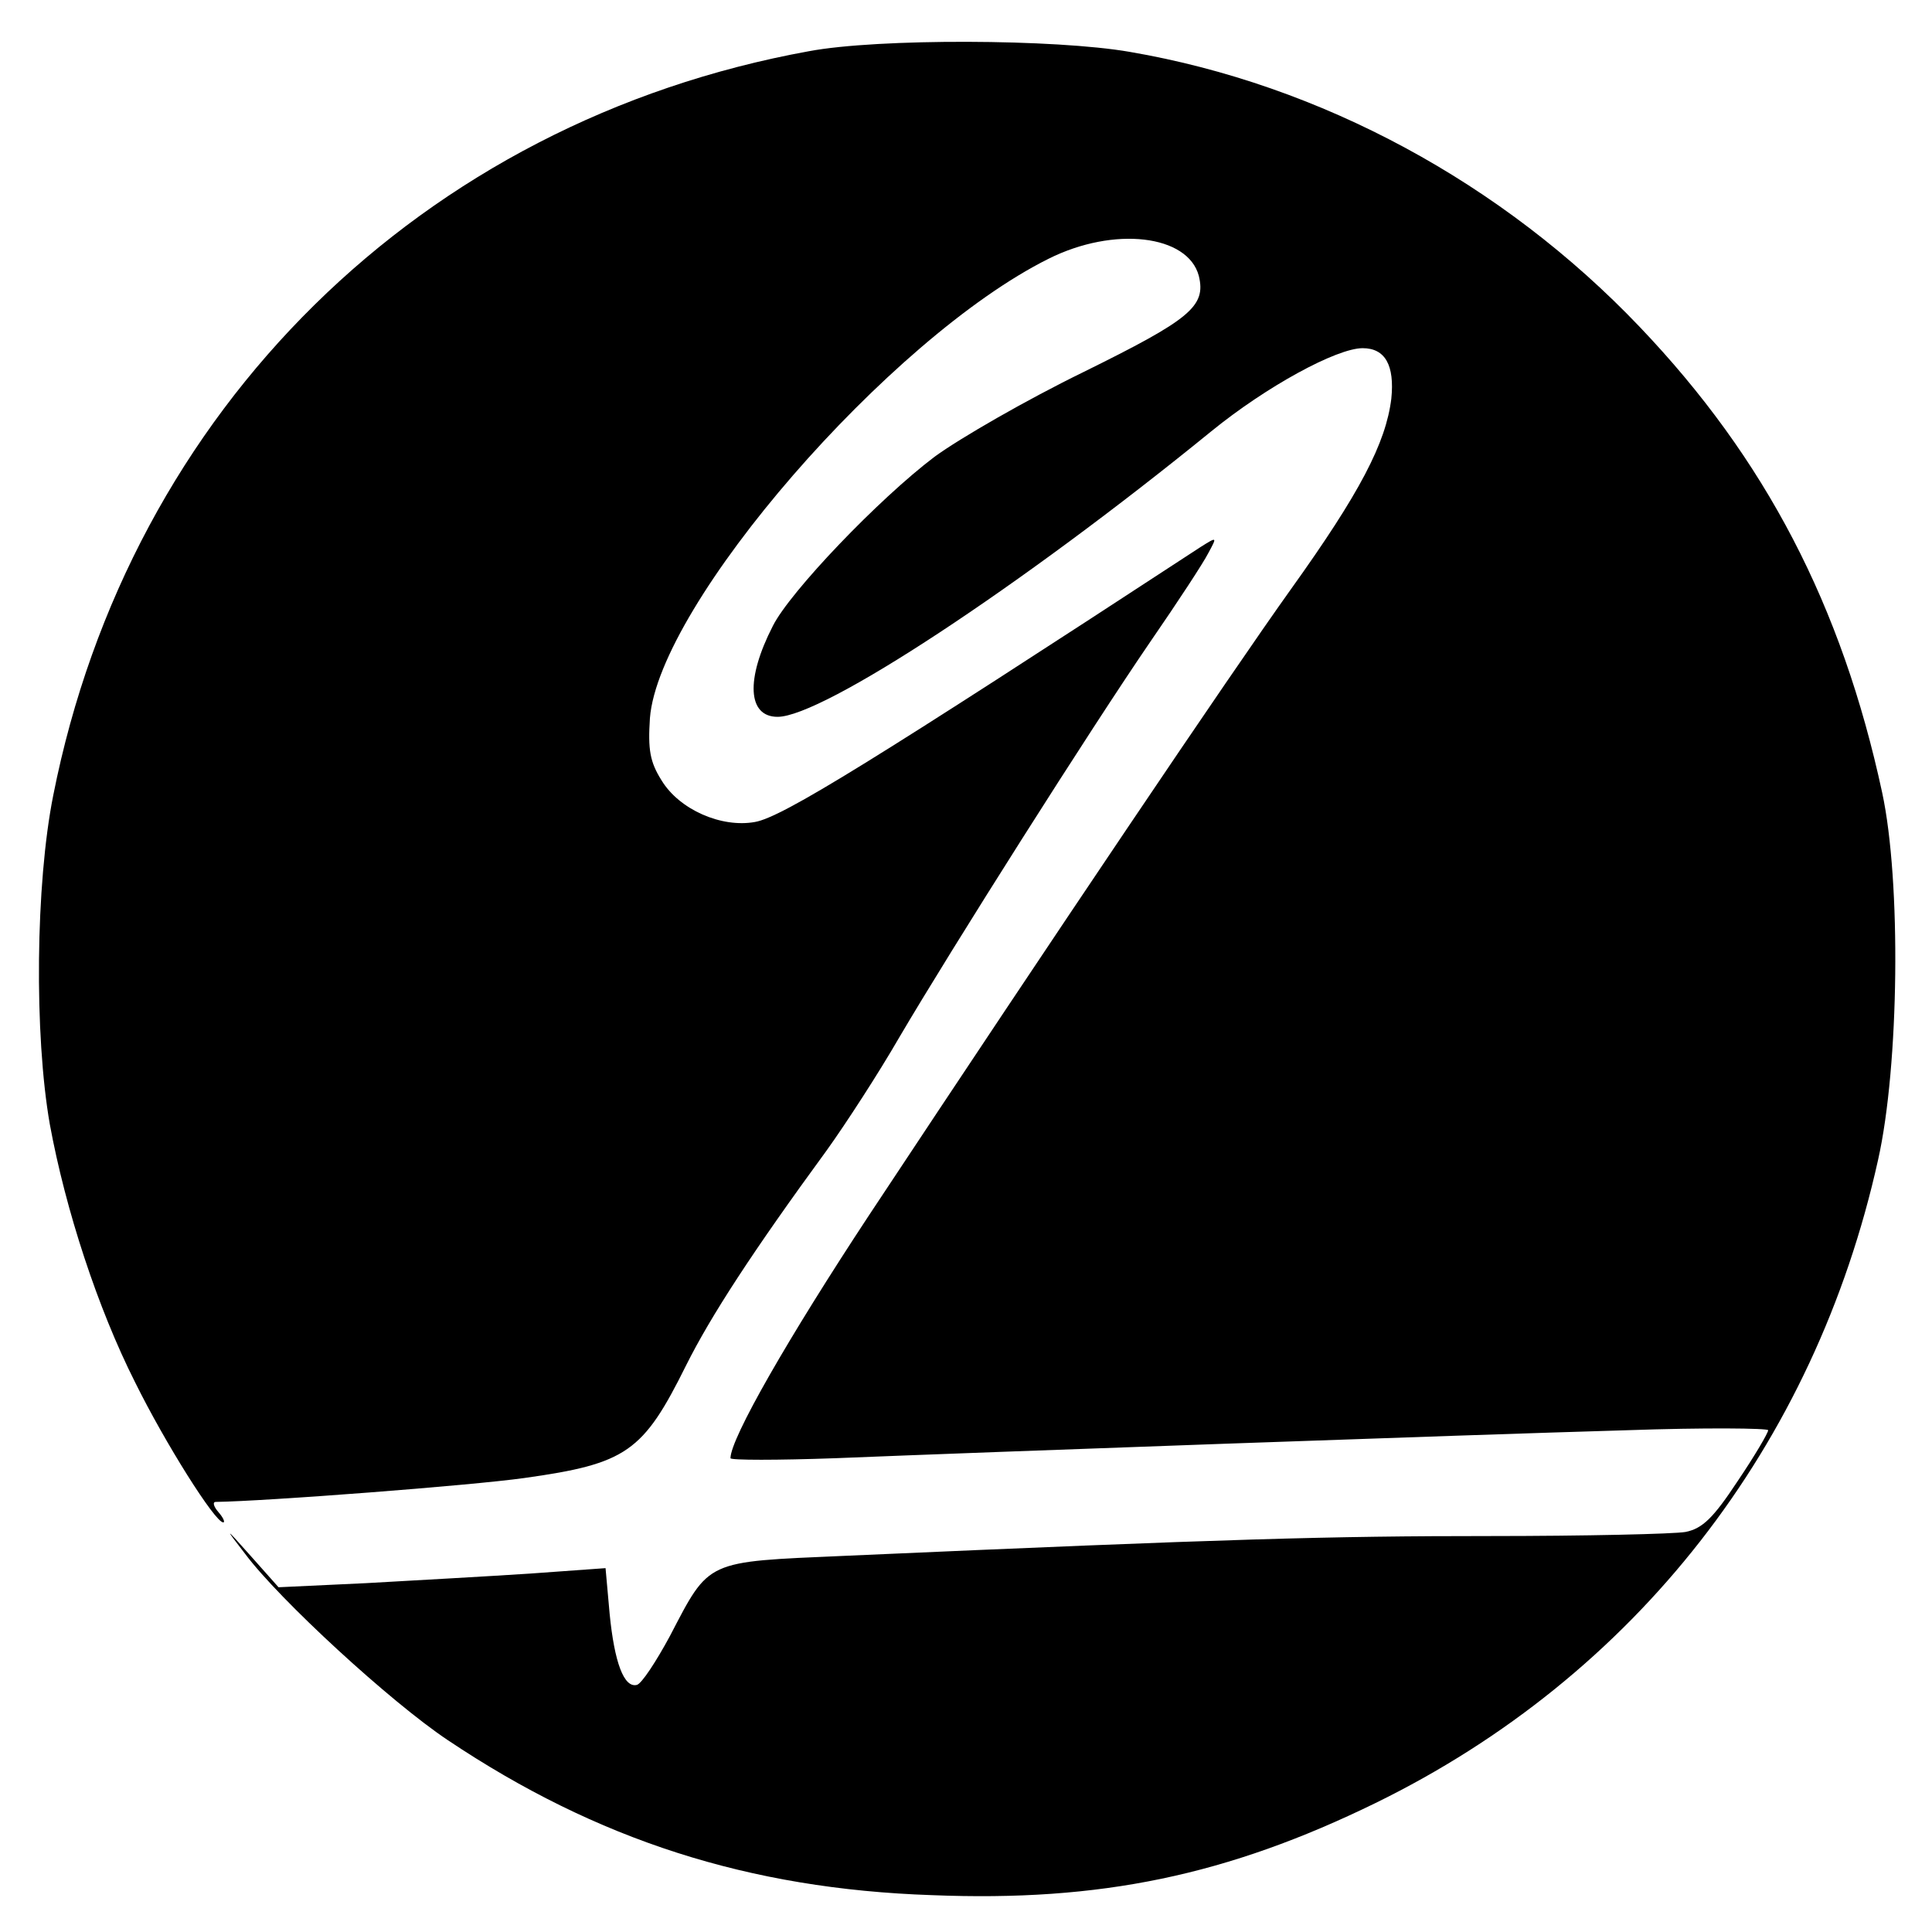 <?xml version="1.0" standalone="no"?>
<!DOCTYPE svg PUBLIC "-//W3C//DTD SVG 20010904//EN"
 "http://www.w3.org/TR/2001/REC-SVG-20010904/DTD/svg10.dtd">
<svg version="1.0" xmlns="http://www.w3.org/2000/svg"
 width="283pt" height="283pt" viewBox="0 0 283 283"
 preserveAspectRatio="xMidYMid meet">
<g transform="translate(0,283) scale(0.1,-0.1)"
fill="#000000" stroke="none">
<path d="M1185 2755 c-567 -103 -995 -524 -1107 -1090 -26 -130 -28 -351 -5
-482 23 -125 70 -269 125 -378 44 -89 117 -205 129 -205 3 0 0 7 -7 15 -7 8
-9 15 -4 15 73 1 374 24 452 35 150 21 174 38 237 165 36 72 97 166 206 315
28 39 76 113 106 165 77 131 281 453 368 580 40 58 78 116 85 130 13 24 13 24
-11 9 -479 -313 -613 -396 -653 -403 -49 -9 -111 18 -137 61 -17 27 -20 45
-17 91 13 167 351 557 584 673 96 48 204 35 220 -25 11 -45 -13 -64 -169 -141
-84 -41 -181 -97 -218 -124 -82 -62 -212 -198 -237 -248 -40 -78 -37 -133 7
-133 66 0 355 190 635 418 81 66 184 122 222 122 33 0 47 -25 42 -74 -8 -65
-46 -138 -147 -279 -90 -126 -344 -503 -618 -917 -118 -179 -203 -327 -203
-356 0 -3 69 -3 153 0 221 9 918 34 1160 41 114 4 207 3 207 0 0 -4 -20 -38
-45 -75 -35 -53 -51 -69 -76 -74 -17 -3 -147 -6 -288 -6 -232 0 -379 -4 -944
-29 -205 -9 -197 -5 -256 -118 -20 -37 -41 -69 -48 -71 -19 -5 -33 33 -40 104
l-6 67 -111 -8 c-61 -4 -169 -10 -240 -14 l-128 -6 -40 45 c-39 44 -40 44 -9
4 50 -67 213 -217 297 -273 218 -146 441 -218 709 -227 247 -10 433 29 650
135 380 186 643 523 736 942 31 138 34 408 6 538 -59 274 -171 489 -355 682
-201 211 -467 355 -747 403 -109 19 -369 20 -470 1z"/>
</g>
</svg>
